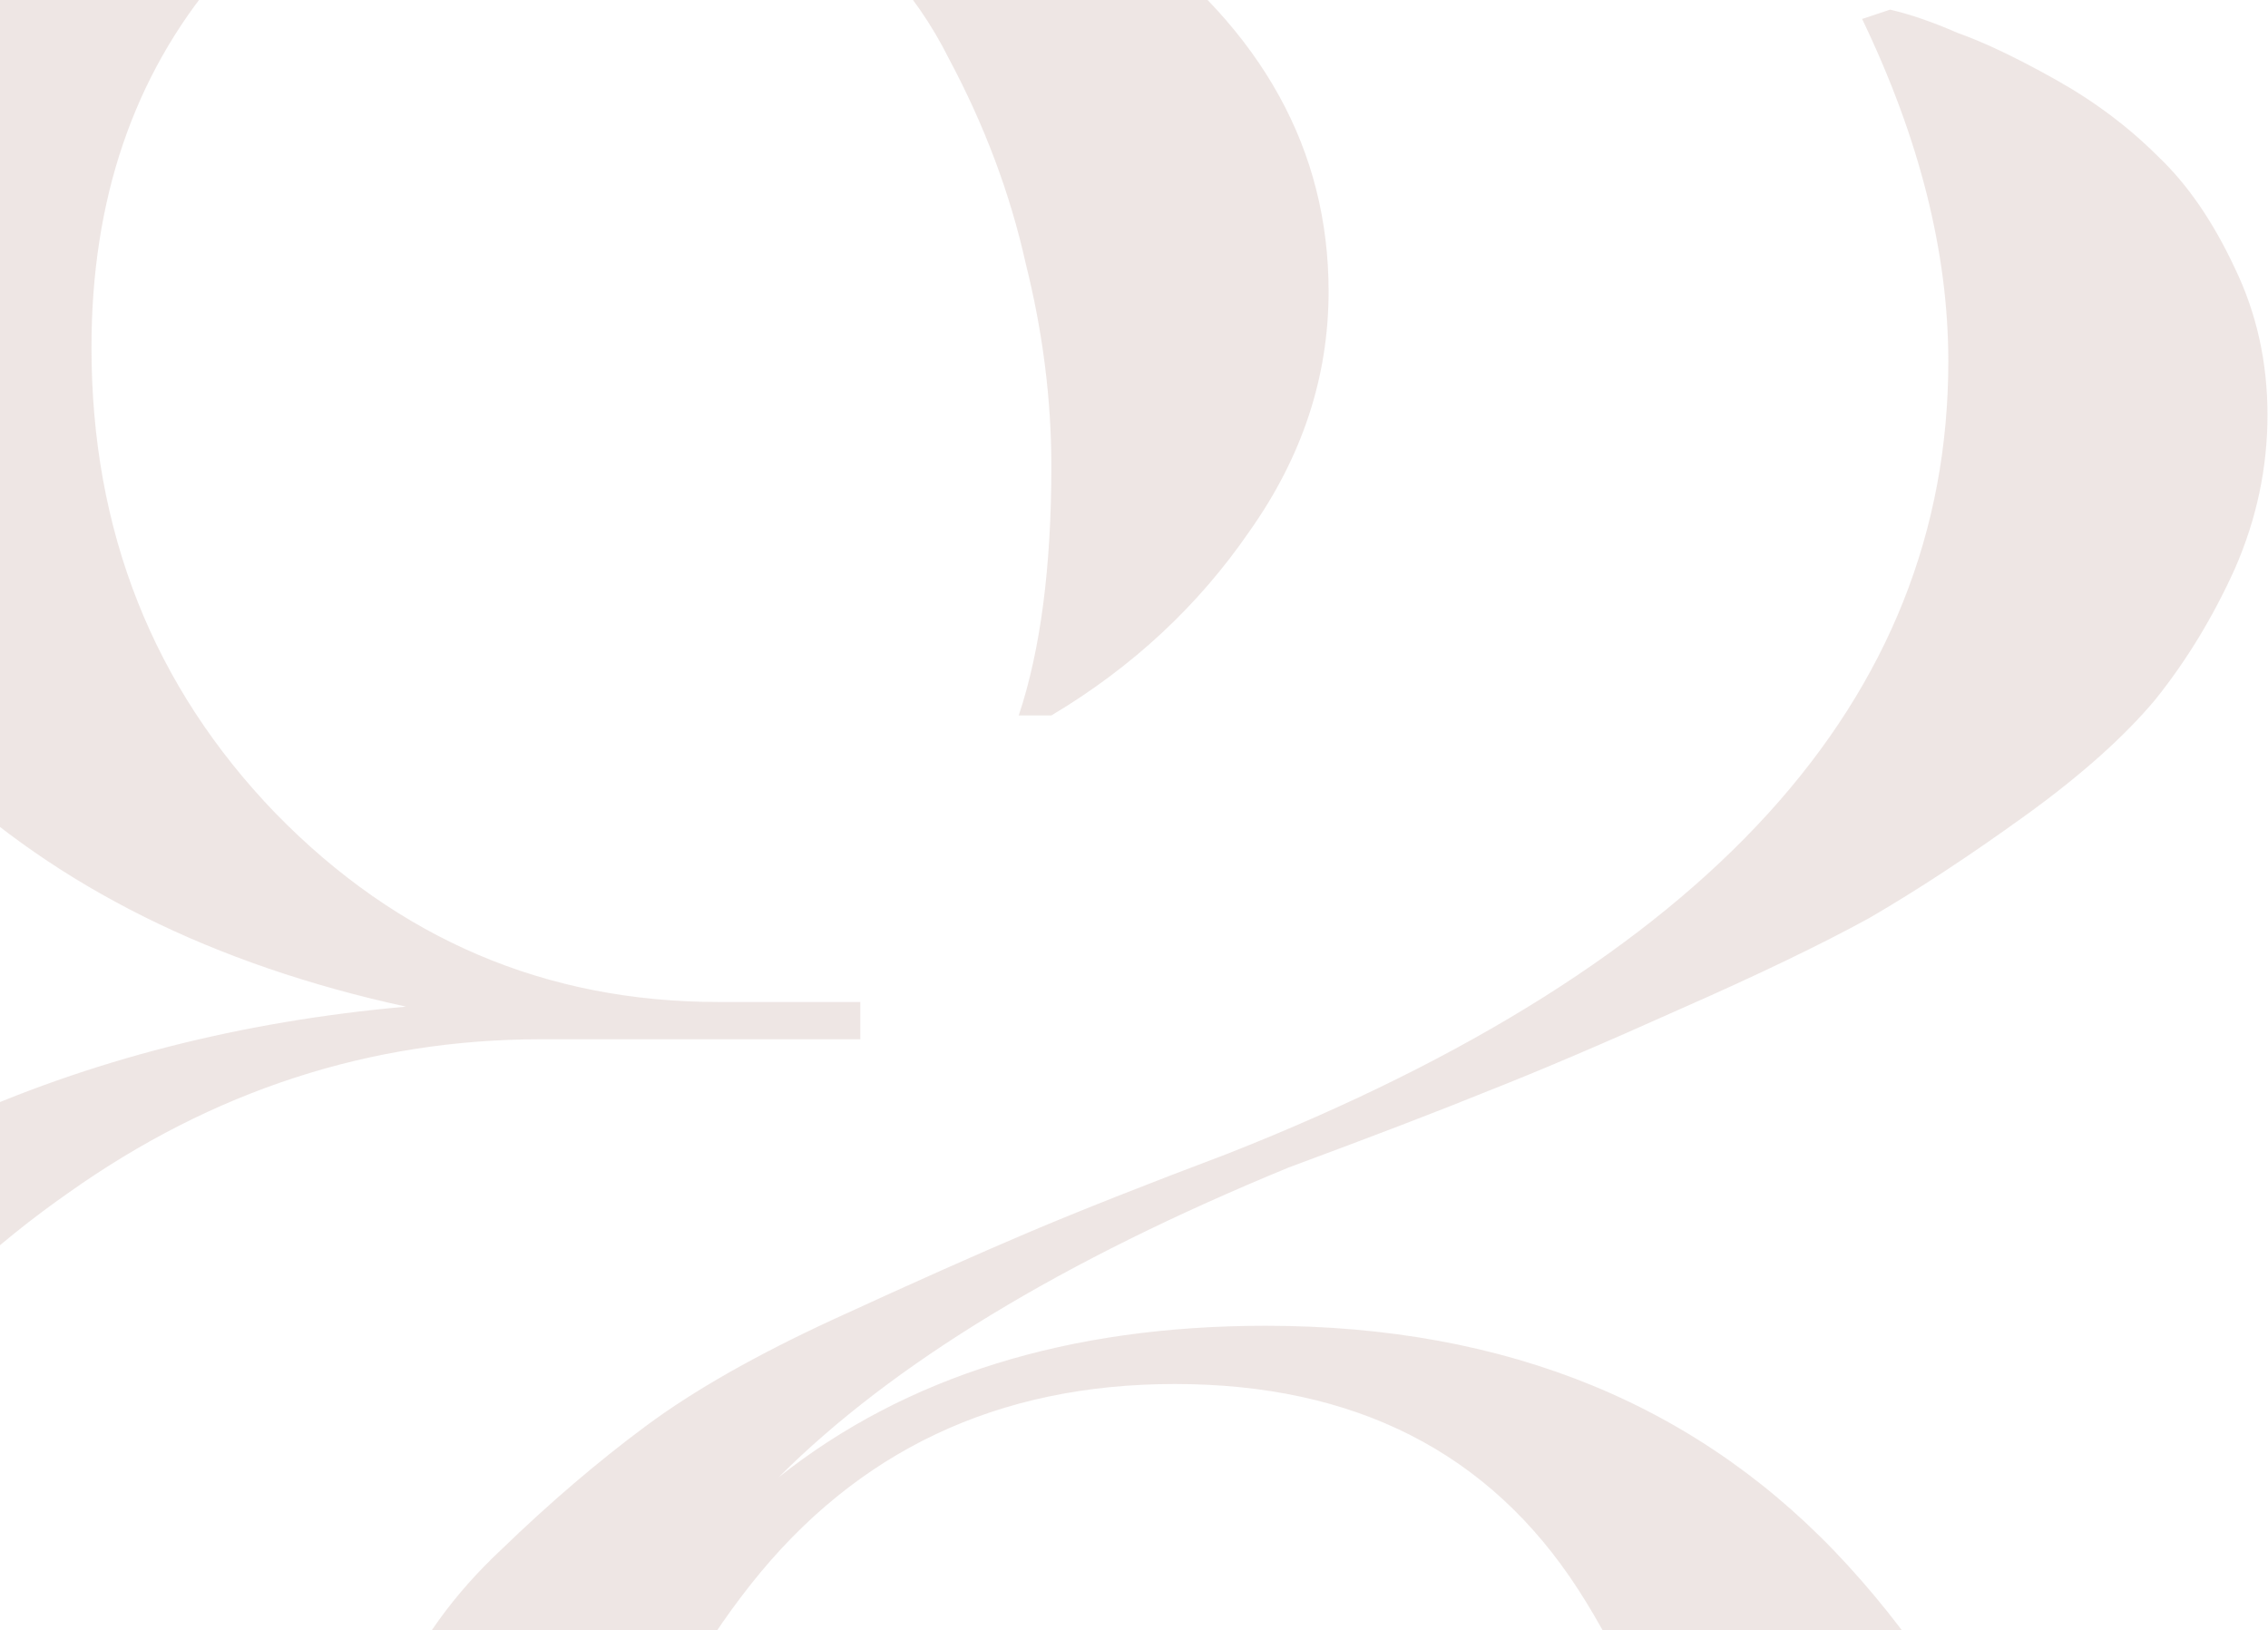 <?xml version="1.0" encoding="UTF-8"?> <svg xmlns="http://www.w3.org/2000/svg" width="1426" height="1025" viewBox="0 0 1426 1025" fill="none"> <path opacity="0.5" d="M810.449 734.09C667.871 792.684 560.938 857.625 489.648 928.914C569.727 865.438 671.777 833.699 795.801 833.699C948.145 833.699 1070.21 883.992 1162.01 984.578C1253.81 1085.16 1299.71 1204.79 1299.71 1343.46C1299.71 1434.29 1277.73 1524.13 1233.79 1613C1189.84 1700.89 1128.81 1779.99 1050.68 1850.3C972.559 1920.61 874.902 1977.25 757.715 2020.22C640.527 2063.19 514.062 2084.68 378.32 2084.68C129.297 2084.68 -74.805 2016.8 -233.984 1881.06C-393.164 1745.32 -472.754 1575.4 -472.754 1371.3C-472.754 1175.98 -403.418 1008.99 -264.746 870.32C-126.074 730.672 47.266 651.57 255.273 633.016C134.18 606.648 36.035 557.82 -39.16 486.531C-114.355 415.242 -151.953 331.746 -151.953 236.043C-151.953 129.598 -105.566 41.219 -12.793 -29.094C80.957 -100.383 204.492 -136.027 357.812 -136.027C510.156 -136.027 627.832 -104.777 710.84 -42.277C793.848 19.246 835.352 94.441 835.352 183.309C835.352 237.02 818.75 287.312 785.547 334.188C753.32 381.062 711.816 419.637 661.035 449.91H640.527C654.199 408.895 661.035 356.648 661.035 293.172C661.035 251.18 655.664 208.699 644.922 165.73C635.156 121.785 619.043 78.816 596.582 36.824C575.098 -6.145 542.871 -40.812 499.902 -67.18C457.91 -94.523 408.594 -108.195 351.953 -108.195C261.133 -108.195 189.355 -76.945 136.621 -14.445C83.887 48.055 57.52 125.691 57.52 218.465C57.52 333.699 96.094 431.355 173.242 511.434C250.391 590.535 343.164 630.086 451.562 630.086H540.918V653.523H340.234C232.812 653.523 133.691 685.75 42.871 750.203C-47.949 813.68 -119.238 899.617 -170.996 1008.02C-222.754 1116.41 -248.633 1234.09 -248.633 1361.04C-248.633 1561.24 -190.039 1727.74 -72.852 1860.55C44.336 1992.39 199.121 2058.31 391.504 2058.31C479.395 2058.31 560.938 2044.64 636.133 2017.29C712.305 1988.97 776.758 1950.89 829.492 1903.04C882.227 1855.18 927.148 1800.01 964.258 1737.51C1002.34 1675.01 1030.18 1609.58 1047.75 1541.22C1066.31 1471.88 1075.59 1402.06 1075.59 1331.75C1075.59 1196 1047.75 1085.16 992.09 999.227C936.426 913.289 851.953 870.32 738.672 870.32C627.344 870.32 538.477 912.312 472.07 996.297C405.664 1080.28 372.461 1178.91 372.461 1292.2C372.461 1323.45 377.832 1363.48 388.574 1412.31H366.602C328.516 1390.83 295.312 1360.07 266.992 1320.03C239.648 1279.01 225.977 1231.65 225.977 1177.94C225.977 1138.88 233.301 1102.25 247.949 1068.07C262.598 1033.89 285.059 1002.64 315.332 974.324C345.605 945.027 375.879 919.148 406.152 896.688C436.426 874.227 475.977 851.766 524.805 829.305C573.633 806.844 614.16 788.777 646.387 775.105C678.613 761.434 720.605 744.832 772.363 725.301C1074.12 606.16 1225 440.145 1225 227.254C1225 158.895 1206.93 87.117 1170.8 11.922L1188.38 6.062C1201.07 8.992 1215.23 13.875 1230.86 20.711C1247.46 26.57 1267.97 36.336 1292.38 50.008C1316.8 63.68 1338.28 79.793 1356.84 98.348C1375.39 115.926 1391.5 139.363 1405.18 168.66C1418.85 196.98 1425.68 227.742 1425.68 260.945C1425.68 294.148 1418.85 326.375 1405.18 357.625C1391.5 387.898 1374.9 415.242 1355.37 439.656C1335.84 463.094 1308.5 487.508 1273.34 512.898C1238.18 538.289 1205.47 559.773 1175.2 577.352C1144.92 593.953 1105.37 612.996 1056.54 634.48C1008.69 655.965 968.652 673.055 936.426 685.75C905.176 698.445 863.184 714.559 810.449 734.09Z" fill="#DFCECA"></path> </svg> 